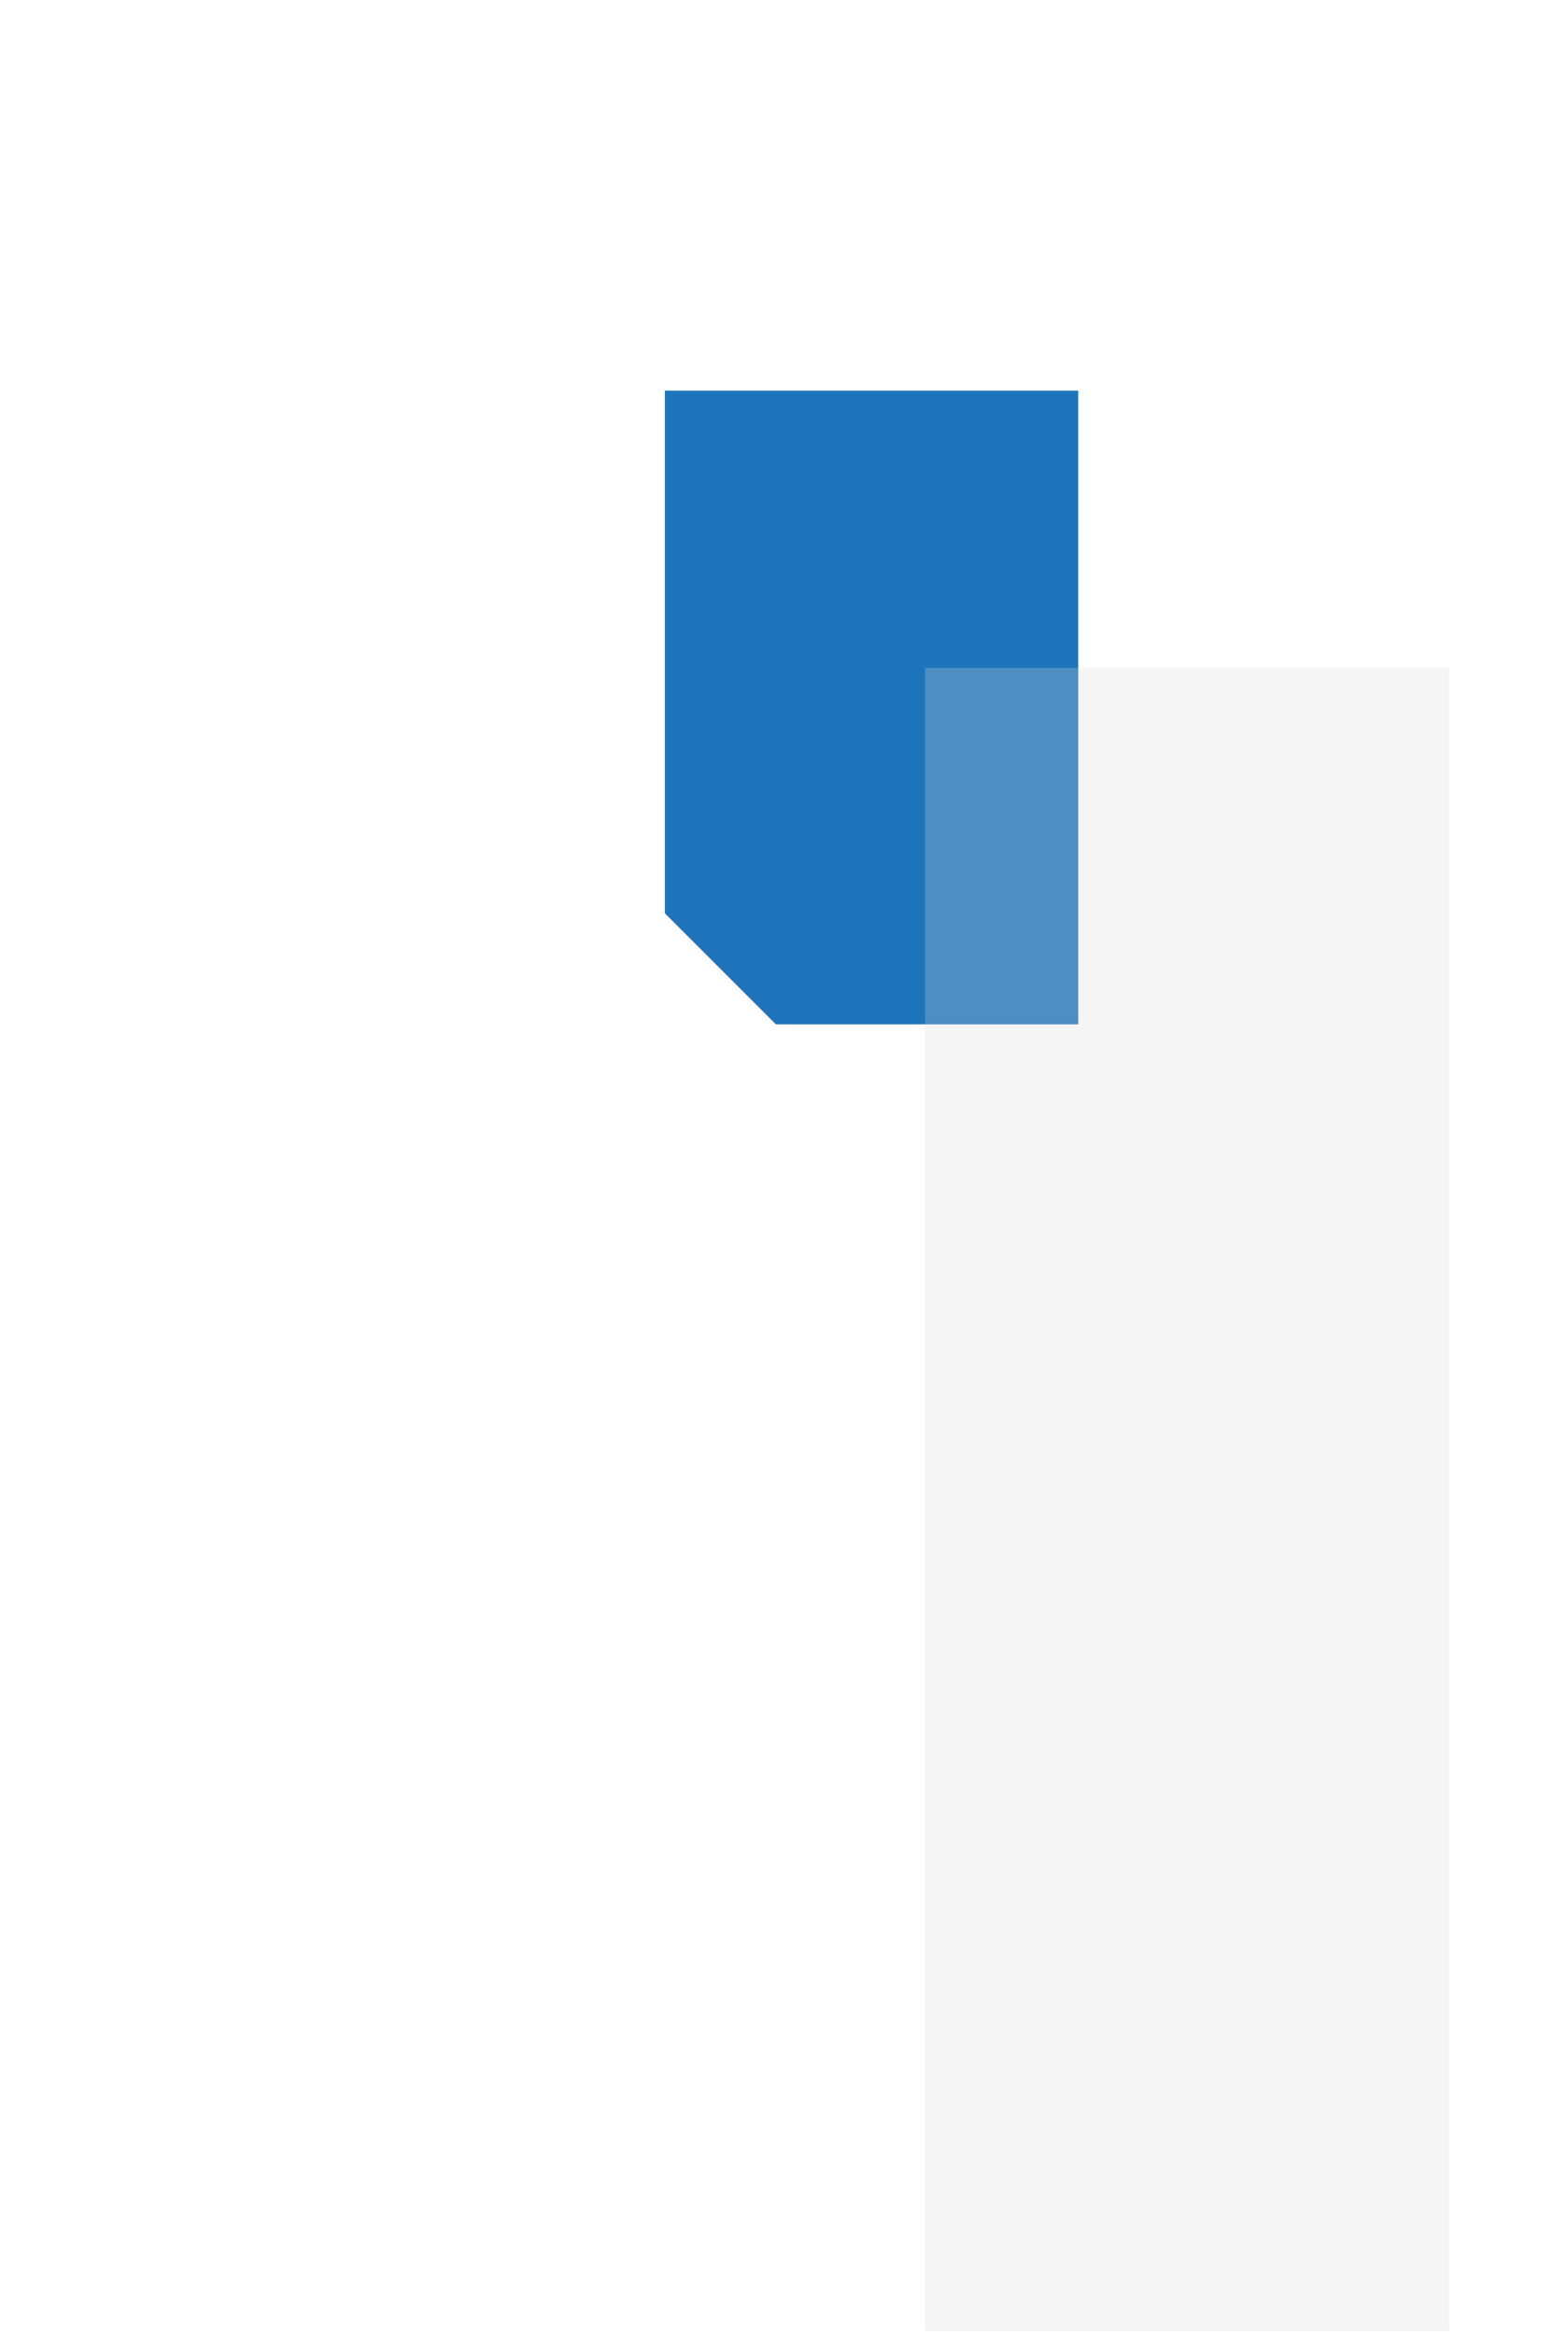 <?xml version="1.0" encoding="UTF-8"?> <svg xmlns="http://www.w3.org/2000/svg" width="176" height="262" viewBox="0 0 176 262" fill="none"><path fill-rule="evenodd" clip-rule="evenodd" d="M87.086 114.948L121.024 114.948L121.024 43.836L74.63 43.836L74.63 102.493L87.086 114.948Z" fill="#1F75BC"></path><g style="mix-blend-mode:multiply" opacity="0.5"><rect x="103.846" y="74.952" width="58.816" height="186.63" fill="#D9D9D9" fill-opacity="0.5"></rect></g></svg> 